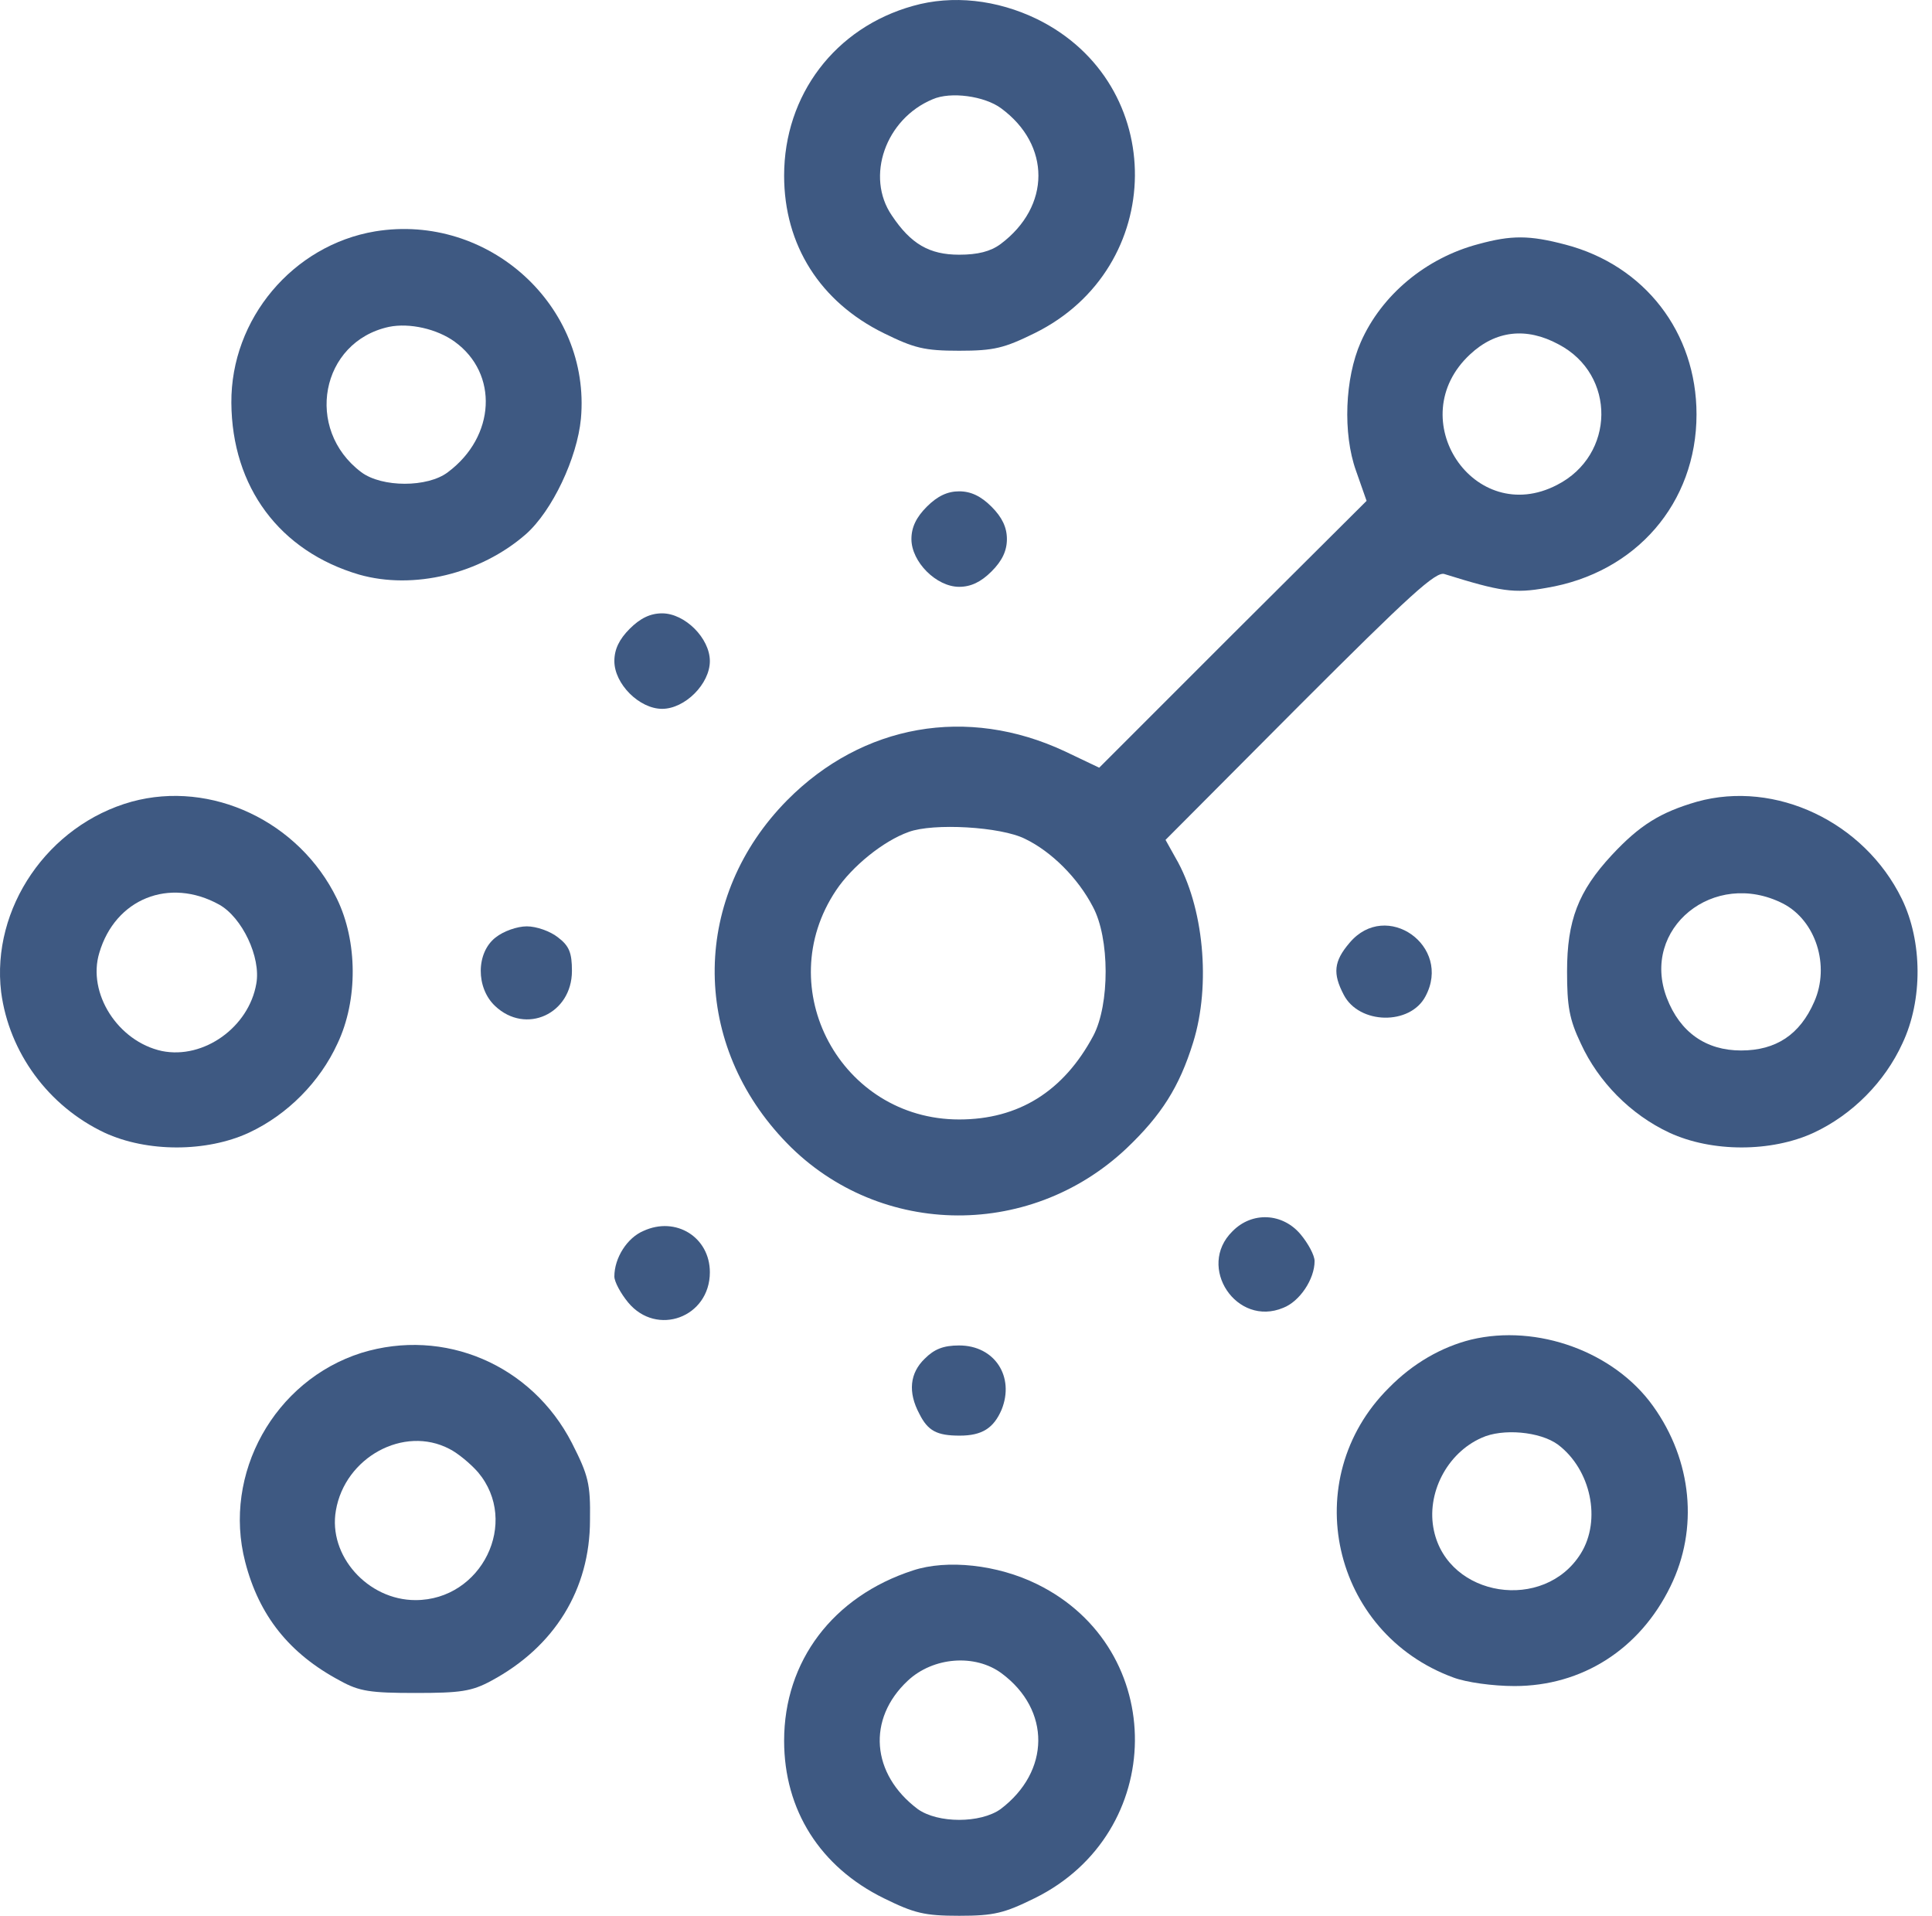 <svg width="121" height="120" viewBox="0 0 121 120" fill="none" xmlns="http://www.w3.org/2000/svg">
<path d="M57.183 0.369C52.299 1.732 49.109 5.95 49.109 11C49.109 15.351 51.368 18.907 55.356 20.867C57.249 21.797 57.88 21.964 60.074 21.964C62.266 21.964 62.897 21.797 64.792 20.867C73.097 16.78 73.197 5.252 64.958 1.2C62.431 -0.029 59.641 -0.328 57.183 0.369ZM62.697 6.78C65.82 9.073 65.82 12.926 62.664 15.285C62.033 15.75 61.235 15.95 60.072 15.95C58.212 15.95 57.049 15.285 55.853 13.491C54.193 11.066 55.455 7.445 58.412 6.216C59.542 5.718 61.668 6.017 62.697 6.78Z" fill="#3E5982"/>
<path d="M23.494 14.489C18.345 15.353 14.457 19.97 14.49 25.219C14.524 30.502 17.514 34.522 22.497 35.984C25.885 36.947 30.071 35.95 32.928 33.459C34.588 31.997 36.151 28.675 36.383 26.217C37.016 19.173 30.604 13.326 23.494 14.489ZM28.478 21.399C31.235 23.393 31.037 27.346 28.047 29.572C26.784 30.535 23.927 30.535 22.631 29.572C19.043 26.881 20.074 21.399 24.359 20.469C25.654 20.203 27.381 20.602 28.478 21.399Z" fill="#3E5982"/>
<path d="M92.597 15.285C89.308 16.149 86.518 18.475 85.222 21.431C84.226 23.691 84.093 27.145 84.923 29.471L85.588 31.365L77.215 39.703L68.843 48.075L66.683 47.046C60.571 44.189 54.026 45.351 49.309 50.102C43.361 56.115 43.229 65.085 49.01 71.298C54.724 77.478 64.392 77.743 70.571 71.896C72.73 69.837 73.86 68.076 74.724 65.286C75.854 61.664 75.388 56.748 73.627 53.725L72.996 52.595L81.401 44.156C88.244 37.313 89.939 35.751 90.471 35.95C93.993 37.047 94.823 37.179 96.85 36.814C102.464 35.884 106.252 31.498 106.252 25.951C106.252 20.801 102.995 16.615 98.046 15.319C95.786 14.722 94.657 14.722 92.597 15.285ZM97.613 21.564C101.234 23.458 101.168 28.508 97.514 30.368C92.331 33.059 87.747 26.215 92.065 22.196C93.66 20.701 95.588 20.468 97.613 21.564ZM64.192 52.527C65.853 53.325 67.514 54.986 68.444 56.78C69.507 58.74 69.507 62.892 68.478 64.853C66.617 68.342 63.794 70.103 60.072 70.103C52.664 70.103 48.245 61.897 52.364 55.752C53.36 54.257 55.321 52.662 56.915 52.097C58.445 51.531 62.664 51.764 64.192 52.527Z" fill="#3E5982"/>
<path d="M58.045 31.731C57.381 32.395 57.082 33.026 57.082 33.758C57.082 35.187 58.643 36.748 60.072 36.748C60.803 36.748 61.434 36.449 62.099 35.785C62.765 35.121 63.062 34.49 63.062 33.758C63.062 33.028 62.763 32.395 62.099 31.731C61.435 31.067 60.804 30.768 60.072 30.768C59.341 30.767 58.709 31.066 58.045 31.731Z" fill="#3E5982"/>
<path d="M39.441 39.372C38.777 40.036 38.477 40.667 38.477 41.399C38.477 42.828 40.039 44.389 41.468 44.389C42.897 44.389 44.458 42.828 44.458 41.399C44.458 39.97 42.897 38.409 41.468 38.409C40.736 38.409 40.105 38.708 39.441 39.372Z" fill="#3E5982"/>
<path d="M8.245 50.203C2.996 51.665 -0.559 56.88 0.072 62.129C0.571 65.916 3.03 69.272 6.55 70.933C9.208 72.162 12.929 72.162 15.587 70.933C18.012 69.803 20.039 67.743 21.135 65.352C22.43 62.628 22.397 58.94 21.102 56.282C18.744 51.432 13.229 48.84 8.245 50.203ZM13.727 56.648C15.156 57.445 16.352 59.937 16.053 61.597C15.587 64.321 12.764 66.348 10.14 65.817C7.382 65.219 5.455 62.195 6.219 59.671C7.216 56.282 10.604 54.92 13.727 56.648Z" fill="#3E5982"/>
<path d="M106.284 50.203C103.992 50.867 102.696 51.665 100.935 53.558C98.843 55.817 98.144 57.644 98.144 60.834C98.144 62.993 98.278 63.824 99.008 65.352C100.105 67.744 102.131 69.804 104.556 70.933C107.214 72.162 110.935 72.162 113.593 70.933C116.018 69.803 118.045 67.743 119.141 65.352C120.436 62.628 120.403 58.94 119.107 56.282C116.748 51.465 111.201 48.84 106.284 50.203ZM111.666 56.581C113.726 57.644 114.623 60.469 113.627 62.727C112.73 64.787 111.235 65.783 109.043 65.783C106.85 65.783 105.222 64.653 104.392 62.494C102.729 58.143 107.347 54.389 111.666 56.581Z" fill="#3E5982"/>
<path d="M31.035 58.708C29.806 59.671 29.806 61.864 31.002 62.993C32.929 64.82 35.82 63.492 35.82 60.801C35.82 59.671 35.653 59.239 34.956 58.708C34.457 58.309 33.593 58.01 32.996 58.01C32.398 58.009 31.534 58.309 31.035 58.708Z" fill="#3E5982"/>
<path d="M84.523 59.04C83.527 60.203 83.461 60.966 84.158 62.296C85.121 64.156 88.311 64.222 89.275 62.395C90.968 59.239 86.816 56.315 84.523 59.04Z" fill="#3E5982"/>
<path d="M77.182 77.113C74.924 79.338 77.448 83.126 80.371 81.897C81.401 81.499 82.332 80.103 82.332 78.973C82.332 78.608 81.933 77.876 81.468 77.312C80.338 75.95 78.411 75.849 77.182 77.113Z" fill="#3E5982"/>
<path d="M40.305 77.08C39.275 77.511 38.477 78.775 38.477 79.936C38.477 80.269 38.876 81 39.342 81.565C41.136 83.724 44.458 82.495 44.458 79.672C44.458 77.478 42.332 76.15 40.305 77.08Z" fill="#3E5982"/>
<path d="M92.131 83.89C90.271 84.354 88.477 85.385 86.981 86.913C81.234 92.627 83.393 102.262 91.034 105.053C91.831 105.352 93.493 105.584 94.855 105.584C99.075 105.584 102.696 103.292 104.622 99.338C106.383 95.75 105.985 91.465 103.525 88.043C101.101 84.655 96.284 82.894 92.131 83.89ZM97.579 90.468C99.639 92.029 100.304 95.186 99.008 97.279C96.716 100.967 90.703 100.037 89.806 95.85C89.308 93.558 90.604 91 92.796 90.037C94.092 89.438 96.451 89.637 97.579 90.468Z" fill="#3E5982"/>
<path d="M22.631 84.721C17.183 86.448 13.927 92.295 15.356 97.81C16.22 101.165 18.113 103.557 21.303 105.252C22.499 105.916 23.196 106.017 26.021 106.017C28.845 106.017 29.543 105.918 30.772 105.252C34.726 103.126 36.951 99.538 36.951 95.186C36.984 92.928 36.852 92.396 35.821 90.369C33.295 85.451 27.814 83.126 22.631 84.721ZM28.146 90.734C28.678 91 29.474 91.664 29.94 92.196C32.565 95.319 30.173 100.202 26.02 100.202C23.03 100.202 20.538 97.412 21.037 94.588C21.601 91.265 25.288 89.239 28.146 90.734Z" fill="#3E5982"/>
<path d="M57.913 85.086C56.983 85.983 56.849 87.179 57.581 88.541C58.112 89.604 58.677 89.902 60.105 89.902C61.501 89.902 62.231 89.438 62.73 88.275C63.561 86.215 62.299 84.255 60.072 84.255C59.076 84.255 58.511 84.488 57.913 85.086Z" fill="#3E5982"/>
<path d="M57.183 98.342C52.167 99.969 49.109 104.023 49.109 109.006C49.109 113.358 51.368 116.913 55.356 118.873C57.249 119.804 57.88 119.97 60.074 119.97C62.266 119.97 62.897 119.804 64.792 118.873C73.097 114.788 73.197 103.258 64.958 99.206C62.465 97.975 59.309 97.643 57.183 98.342ZM62.73 104.787C65.82 107.079 65.787 110.932 62.664 113.291C61.402 114.188 58.744 114.188 57.482 113.291C54.558 111.099 54.292 107.643 56.851 105.251C58.445 103.757 61.07 103.557 62.73 104.787Z" fill="#3E5982"/>
</svg>
